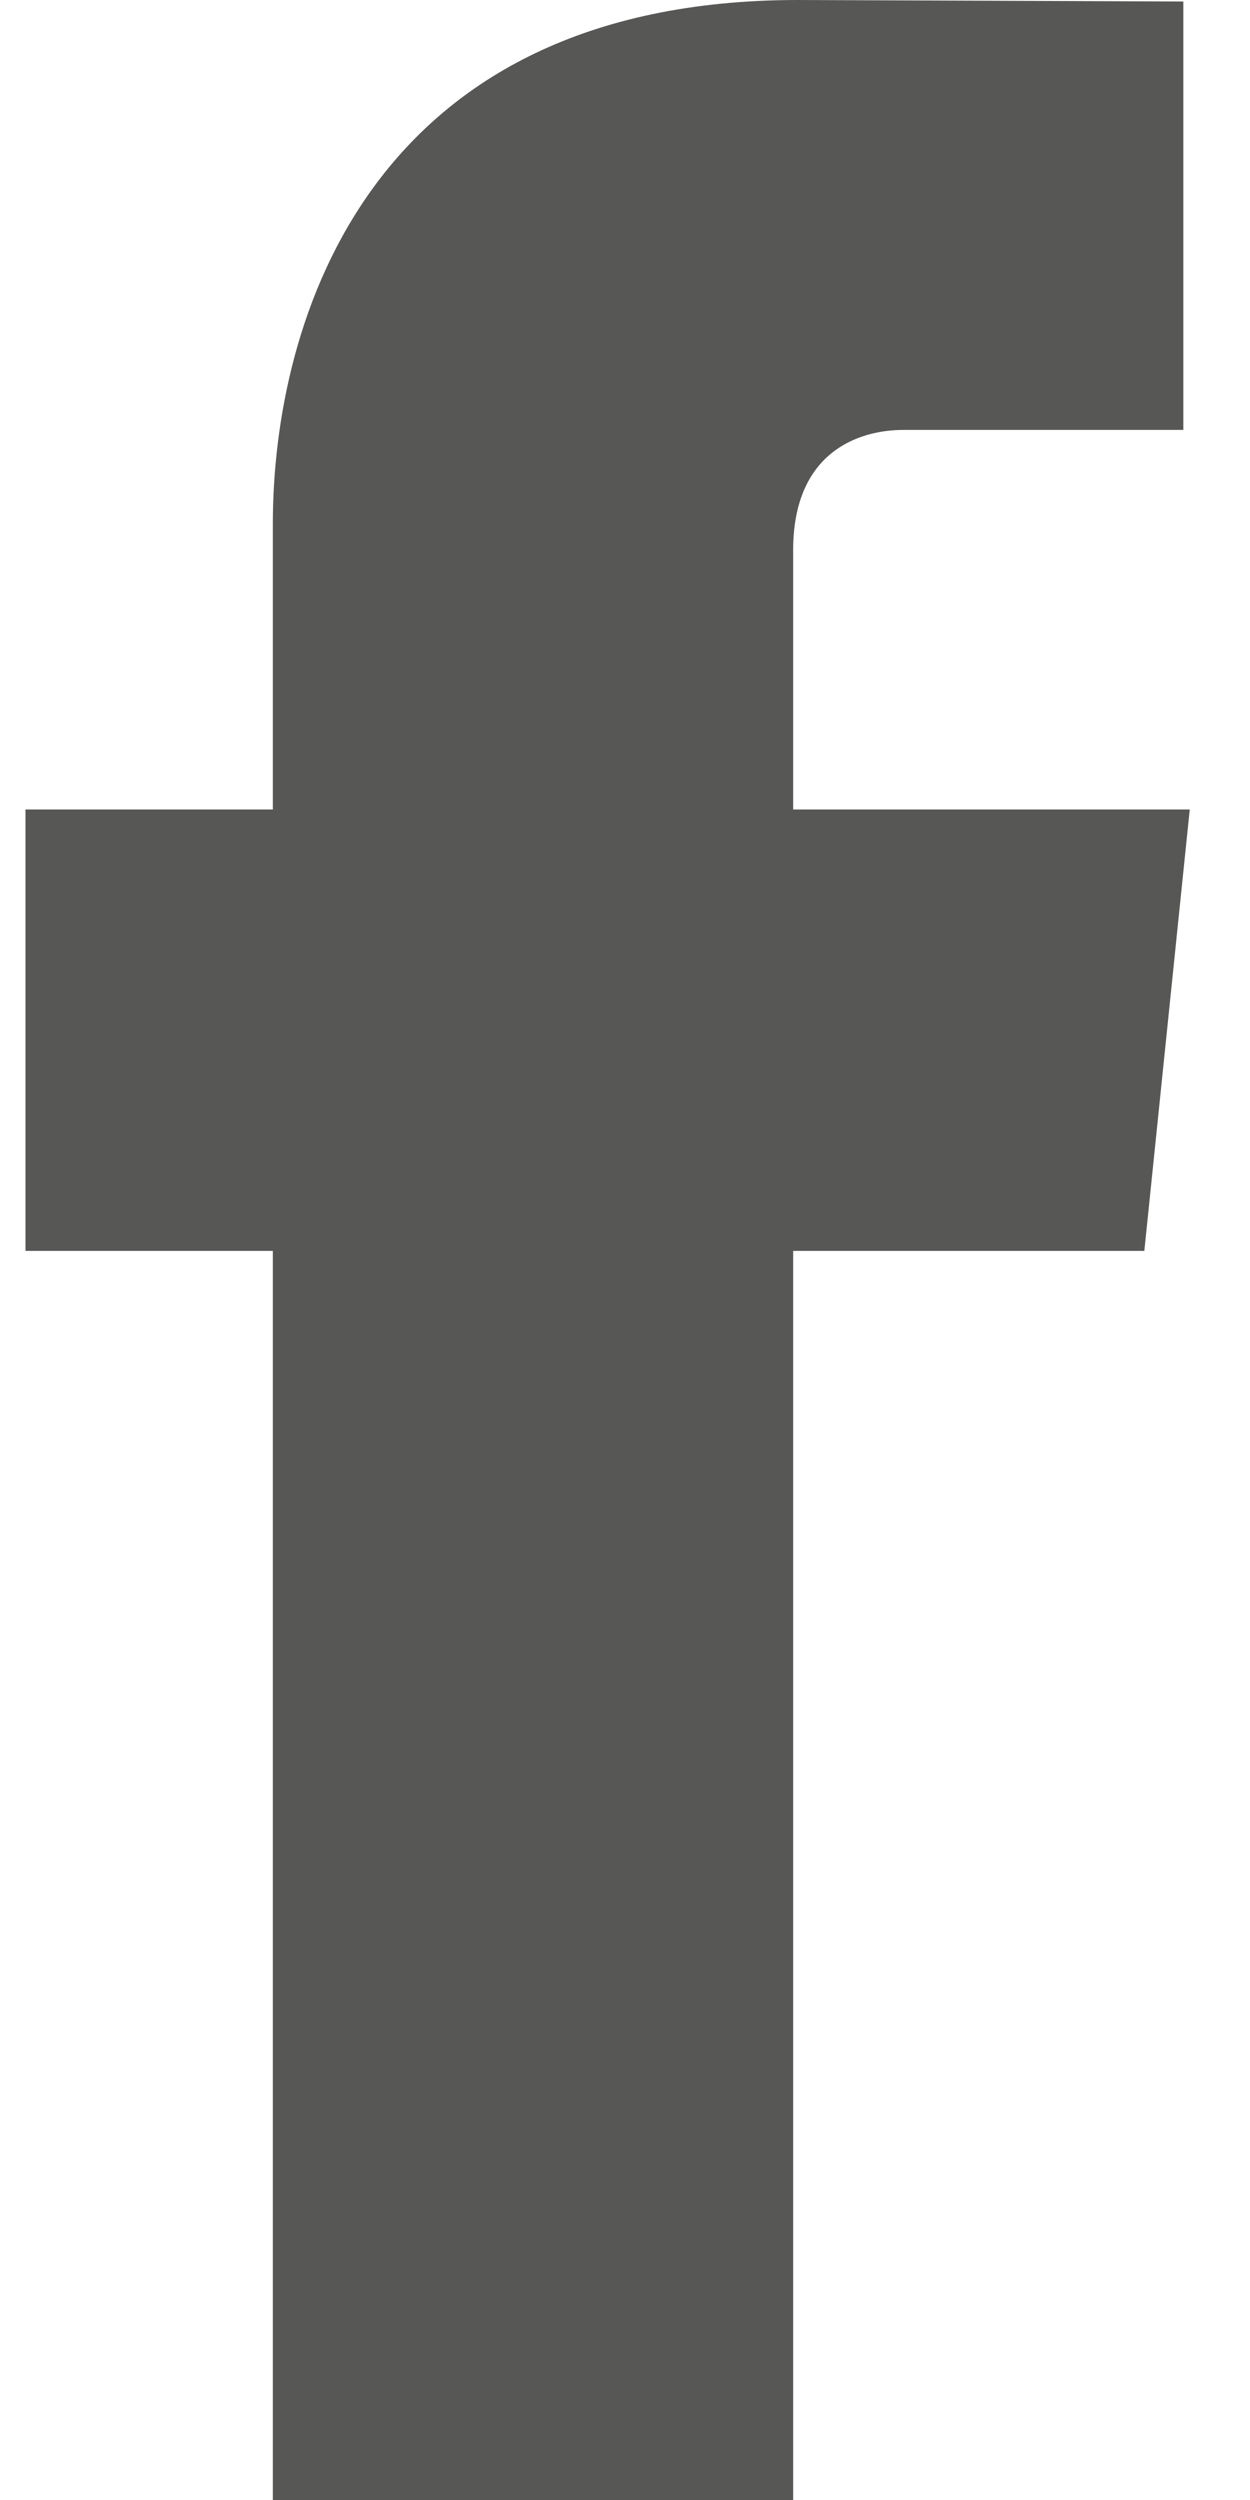 <svg width="15" height="30" viewBox="0 0 15 30" fill="none" xmlns="http://www.w3.org/2000/svg">
<path d="M14.277 9.714H9.518V6.601C9.518 5.431 10.295 5.159 10.842 5.159C11.388 5.159 14.2 5.159 14.2 5.159V0.018L9.576 0C4.442 0 3.274 3.834 3.274 6.288V9.714H0.306V15.011H3.274C3.274 21.809 3.274 30 3.274 30H9.518C9.518 30 9.518 21.728 9.518 15.011H13.732L14.277 9.714Z" fill="#575756"/>
</svg>
